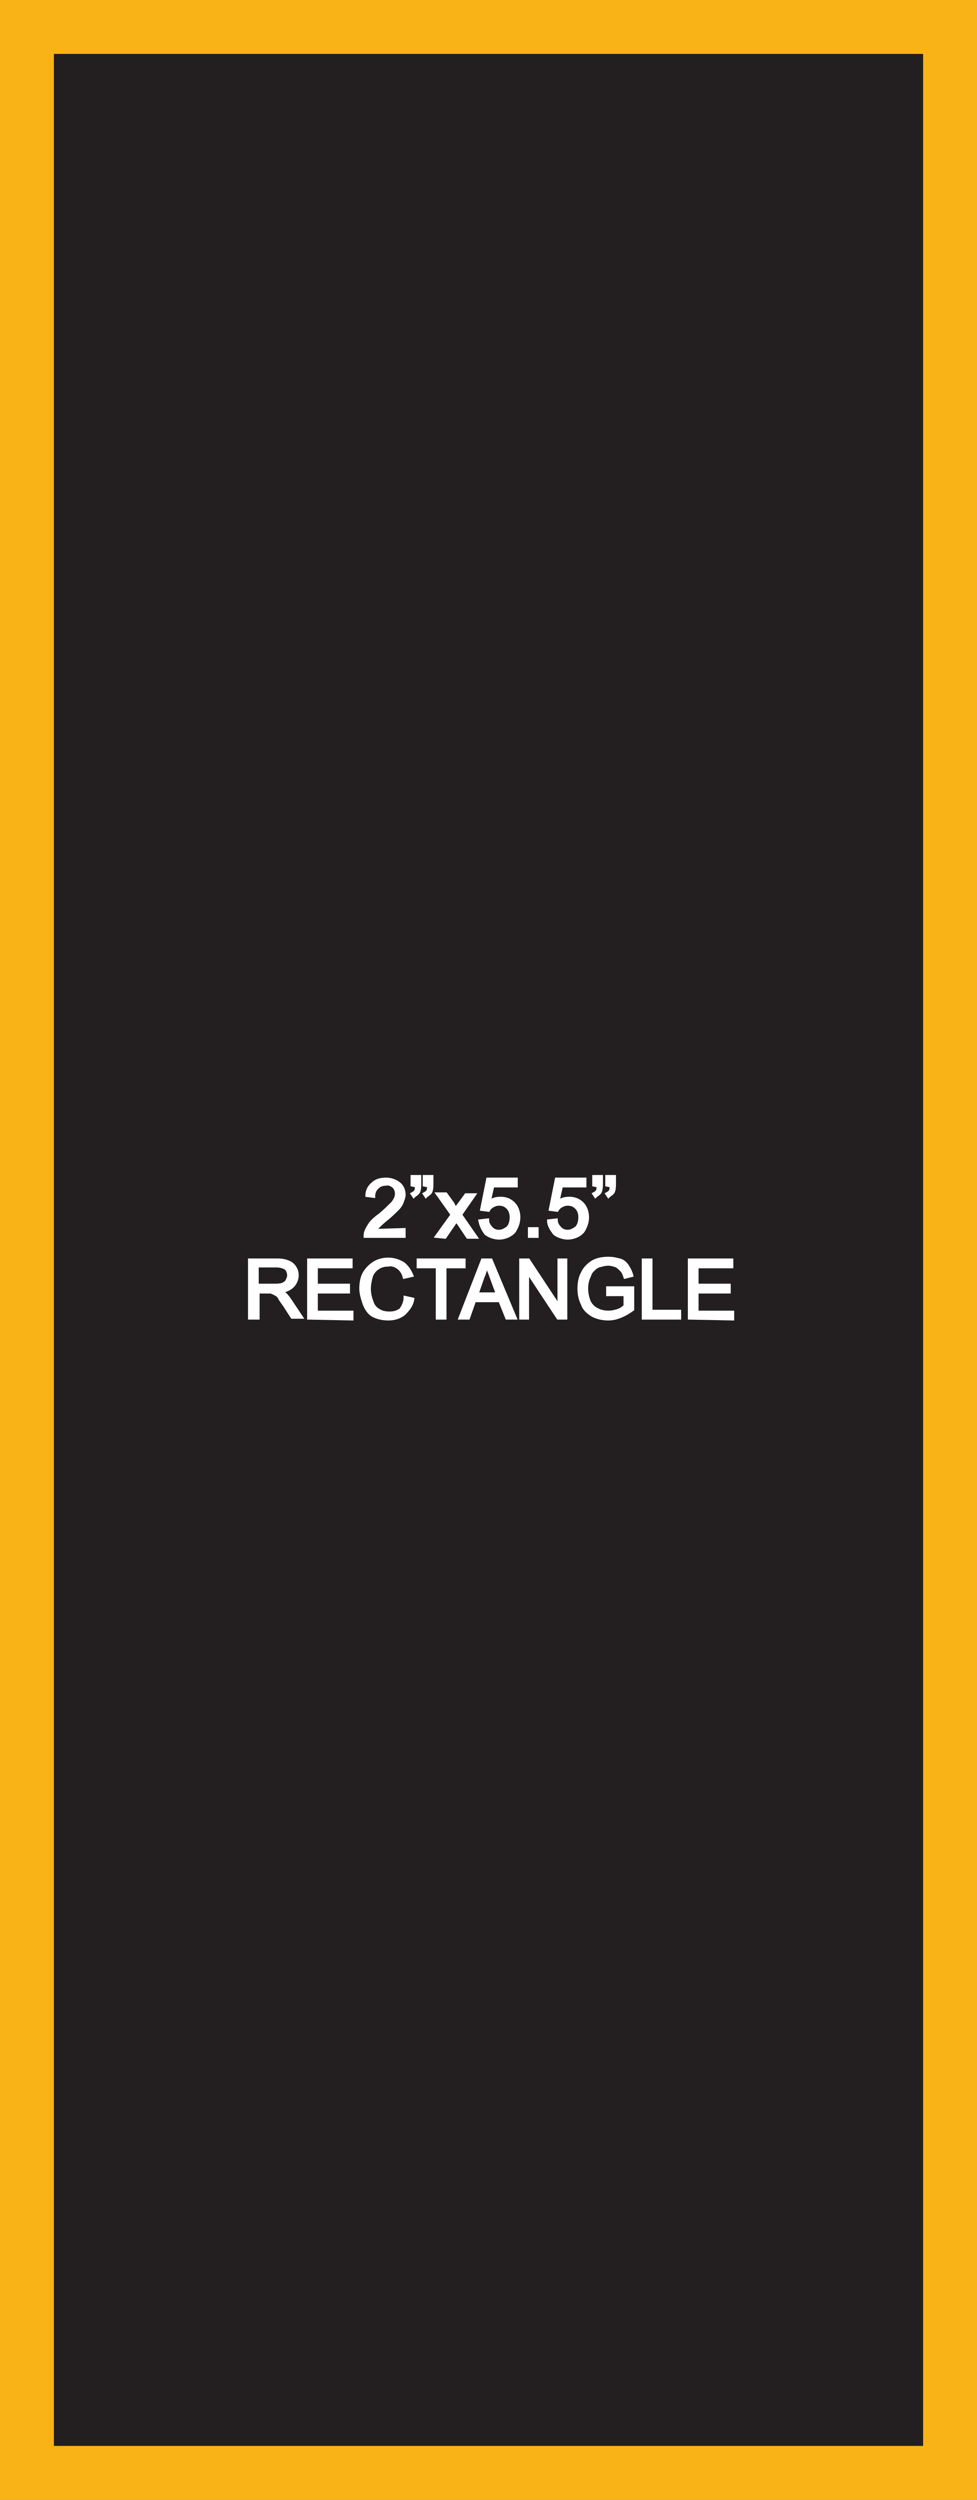 <?xml version="1.0" encoding="utf-8"?>
<!-- Generator: Adobe Illustrator 21.1.0, SVG Export Plug-In . SVG Version: 6.00 Build 0)  -->
<svg version="1.1" id="Layer_1" xmlns="http://www.w3.org/2000/svg" xmlns:xlink="http://www.w3.org/1999/xlink" x="0px" y="0px"
	 viewBox="0 0 112.4 287.5" style="enable-background:new 0 0 112.4 287.5;" xml:space="preserve">
<rect x="0" y="0" width="112.4" height="287.5" fill="#808080" stroke="none"/>
<style type="text/css">
	.st0{fill:#231F20;}
	.st1{fill:#FAB317;}
	.st2{fill:#FFFFFF;stroke:#FFFFFF;stroke-width:0.33;stroke-miterlimit:45;}
</style>
<title>Asset 104</title>
<g id="Layer_2">
	<g id="Layer_1-2">
		<rect x="3.1" y="3.1" class="st0" width="106.2" height="281.3"/>
		<path class="st1" d="M106.2,6.2v275.1H6.2V6.2H106.2 M112.4,0H0v287.5h112.4V0z"/>
		<path class="st2" d="M46.5,141.4v0.8H42c0-0.2,0-0.4,0.1-0.6c0.1-0.3,0.3-0.6,0.5-0.9c0.3-0.4,0.7-0.7,1.1-1
			c0.5-0.4,1-0.9,1.5-1.4c0.2-0.3,0.4-0.6,0.4-1c0-0.3-0.1-0.6-0.3-0.8c-0.2-0.2-0.6-0.4-0.9-0.3c-0.4,0-0.7,0.1-1,0.4
			c-0.3,0.3-0.4,0.6-0.4,1l-0.8-0.1c0-0.6,0.3-1.1,0.7-1.4c0.4-0.4,1-0.5,1.5-0.5c0.6,0,1.1,0.2,1.5,0.5c0.4,0.3,0.6,0.8,0.6,1.3
			c0,0.3-0.1,0.5-0.2,0.8c-0.1,0.3-0.3,0.6-0.5,0.8c-0.4,0.4-0.8,0.8-1.3,1.2c-0.5,0.4-0.8,0.7-1,0.9c-0.1,0.1-0.2,0.3-0.3,0.4
			L46.5,141.4z"/>
		<path class="st2" d="M47.4,136.3v-1h0.9v0.8c0,0.3,0,0.6-0.1,0.9c-0.1,0.3-0.4,0.4-0.6,0.6l-0.2-0.3c0.2-0.1,0.3-0.2,0.4-0.3
			c0.1-0.2,0.1-0.4,0.1-0.6L47.4,136.3z M48.8,136.3v-1h0.9v0.8c0,0.3,0,0.6-0.1,0.9c-0.1,0.3-0.4,0.4-0.6,0.6l-0.2-0.3
			c0.2-0.1,0.3-0.2,0.4-0.3c0.1-0.2,0.1-0.4,0.1-0.6L48.8,136.3z"/>
		<path class="st2" d="M50.2,142.2l1.8-2.5l-1.7-2.4h1l0.8,1.1l0.3,0.6l0.4-0.5l0.8-1.1h1l-1.6,2.3l1.8,2.6h-1l-1-1.5l-0.3-0.4
			l-1.3,1.9L50.2,142.2z"/>
		<path class="st2" d="M55.2,140.4l0.9-0.1c0,0.4,0.2,0.7,0.5,1c0.2,0.2,0.5,0.3,0.8,0.3c0.4,0,0.7-0.2,1-0.4
			c0.3-0.3,0.4-0.8,0.4-1.2c0-0.4-0.1-0.8-0.4-1.1c-0.3-0.3-0.6-0.4-1-0.4c-0.3,0-0.5,0.1-0.7,0.2c-0.2,0.1-0.4,0.3-0.5,0.5
			l-0.8-0.1l0.7-3.5h3.3v0.8h-2.7l-0.4,1.8c0.4-0.3,0.8-0.4,1.3-0.4c0.6,0,1.1,0.2,1.5,0.6c0.4,0.4,0.6,1,0.6,1.6
			c0,0.6-0.2,1.1-0.5,1.6c-0.4,0.5-1.1,0.8-1.8,0.8c-0.5,0-1.1-0.2-1.5-0.5C55.5,141.4,55.3,140.9,55.2,140.4z"/>
		<path class="st2" d="M60.9,142.2v-0.9h0.9v0.9H60.9z"/>
		<path class="st2" d="M63.1,140.4l0.9-0.1c0,0.4,0.2,0.7,0.5,1c0.2,0.2,0.5,0.3,0.8,0.3c0.4,0,0.7-0.2,1-0.4
			c0.3-0.3,0.4-0.8,0.4-1.2c0-0.4-0.1-0.8-0.4-1.1c-0.3-0.3-0.6-0.4-1-0.4c-0.3,0-0.5,0.1-0.7,0.2c-0.2,0.1-0.4,0.3-0.5,0.5
			l-0.8-0.1l0.7-3.5h3.3v0.8h-2.7l-0.4,1.8c0.4-0.3,0.8-0.4,1.3-0.4c0.6,0,1.1,0.2,1.5,0.6c0.4,0.4,0.6,1,0.6,1.6
			c0,0.6-0.2,1.1-0.5,1.6c-0.4,0.5-1.1,0.8-1.8,0.8c-0.5,0-1.1-0.2-1.5-0.5C63.4,141.4,63.1,140.9,63.1,140.4z"/>
		<path class="st2" d="M68.3,136.3v-1h0.9v0.8c0,0.3,0,0.6-0.1,0.9c-0.1,0.3-0.4,0.4-0.6,0.6l-0.2-0.3c0.2-0.1,0.3-0.2,0.4-0.3
			c0.1-0.2,0.1-0.4,0.1-0.6L68.3,136.3z M69.8,136.3v-1h0.9v0.8c0,0.3,0,0.6-0.1,0.9c-0.1,0.3-0.4,0.4-0.6,0.6l-0.2-0.3
			c0.2-0.1,0.3-0.2,0.4-0.3c0.1-0.2,0.1-0.4,0.1-0.6L69.8,136.3z"/>
		<path class="st2" d="M28.7,151.6v-6.7h3c0.5,0,0.9,0,1.4,0.2c0.3,0.1,0.6,0.3,0.8,0.6c0.2,0.3,0.3,0.6,0.3,1
			c0,0.4-0.2,0.9-0.5,1.2c-0.4,0.4-0.9,0.6-1.4,0.6c0.2,0.1,0.4,0.2,0.5,0.3c0.3,0.3,0.5,0.6,0.7,0.9l1.2,1.8h-1.1l-0.9-1.4
			c-0.3-0.4-0.5-0.7-0.6-0.9c-0.1-0.2-0.3-0.3-0.5-0.4c-0.1-0.1-0.3-0.1-0.4-0.2c-0.2,0-0.3,0-0.5,0h-1v3L28.7,151.6z M29.6,147.8
			h1.9c0.3,0,0.7,0,1-0.1c0.2-0.1,0.4-0.2,0.5-0.4c0.1-0.2,0.2-0.4,0.2-0.6c0-0.3-0.1-0.6-0.3-0.8c-0.3-0.2-0.7-0.3-1.1-0.3h-2.2
			L29.6,147.8z"/>
		<path class="st2" d="M35.5,151.6v-6.7h4.9v0.8h-4v2.1h3.7v0.8h-3.7v2.3h4.1v0.8L35.5,151.6z"/>
		<path class="st2" d="M46.6,149.2l0.9,0.2c-0.1,0.7-0.5,1.2-1,1.7c-0.5,0.4-1.1,0.6-1.8,0.6c-0.6,0-1.2-0.1-1.8-0.4
			c-0.5-0.3-0.8-0.8-1-1.3c-0.2-0.6-0.4-1.2-0.4-1.8c0-0.6,0.1-1.3,0.4-1.8c0.3-0.5,0.7-0.9,1.2-1.2c0.5-0.3,1.1-0.4,1.6-0.4
			c0.6,0,1.2,0.2,1.7,0.5c0.5,0.4,0.8,0.9,1,1.4l-0.9,0.2c-0.1-0.4-0.3-0.8-0.7-1.1c-0.3-0.2-0.7-0.4-1.1-0.3
			c-0.5,0-0.9,0.1-1.3,0.4c-0.3,0.2-0.6,0.6-0.7,1c-0.1,0.4-0.2,0.9-0.2,1.3c0,0.5,0.1,1,0.3,1.5c0.1,0.4,0.4,0.8,0.8,1
			c0.3,0.2,0.7,0.3,1.2,0.3c0.5,0,0.9-0.1,1.3-0.4C46.4,150.2,46.6,149.7,46.6,149.2z"/>
		<path class="st2" d="M50.3,151.6v-5.9h-2.2v-0.8h5.3v0.8h-2.2v5.9H50.3z"/>
		<path class="st2" d="M52.9,151.6l2.6-6.7h1l2.8,6.7h-1l-0.8-2h-2.9l-0.7,2H52.9z M54.9,148.8h2.3l-0.7-1.9c-0.2-0.6-0.4-1-0.5-1.4
			c-0.1,0.4-0.2,0.9-0.4,1.3L54.9,148.8z"/>
		<path class="st2" d="M59.9,151.6v-6.7h0.9l3.5,5.3v-5.3h0.8v6.7h-0.9l-3.5-5.3v5.3H59.9z"/>
		<path class="st2" d="M69.9,148.9v-0.8h2.9v2.5c-0.4,0.3-0.9,0.6-1.4,0.8c-0.5,0.2-0.9,0.3-1.4,0.3c-0.6,0-1.2-0.1-1.8-0.4
			c-0.5-0.3-1-0.7-1.2-1.3c-0.3-0.6-0.4-1.2-0.4-1.8c0-0.6,0.1-1.3,0.4-1.8c0.2-0.5,0.7-1,1.2-1.3c0.5-0.3,1.2-0.4,1.8-0.4
			c0.5,0,0.9,0.1,1.3,0.2c0.4,0.1,0.7,0.4,0.9,0.7c0.2,0.3,0.4,0.7,0.5,1.1l-0.8,0.2c-0.1-0.3-0.2-0.6-0.4-0.8
			c-0.2-0.2-0.4-0.4-0.6-0.5c-0.3-0.1-0.6-0.2-0.9-0.2c-0.4,0-0.7,0.1-1.1,0.2c-0.3,0.1-0.5,0.3-0.7,0.5c-0.2,0.2-0.3,0.4-0.4,0.7
			c-0.2,0.4-0.3,0.9-0.3,1.4c0,0.5,0.1,1,0.3,1.5c0.2,0.4,0.5,0.7,0.9,0.9c0.4,0.2,0.8,0.3,1.3,0.3c0.4,0,0.8-0.1,1.1-0.2
			c0.3-0.1,0.6-0.3,0.8-0.5v-1.3L69.9,148.9z"/>
		<path class="st2" d="M74,151.6v-6.7h0.9v5.9h3.3v0.8L74,151.6z"/>
		<path class="st2" d="M79.3,151.6v-6.7h4.9v0.8h-4v2.1h3.7v0.8h-3.7v2.3h4.1v0.8L79.3,151.6z"/>
	</g>
</g>
</svg>

